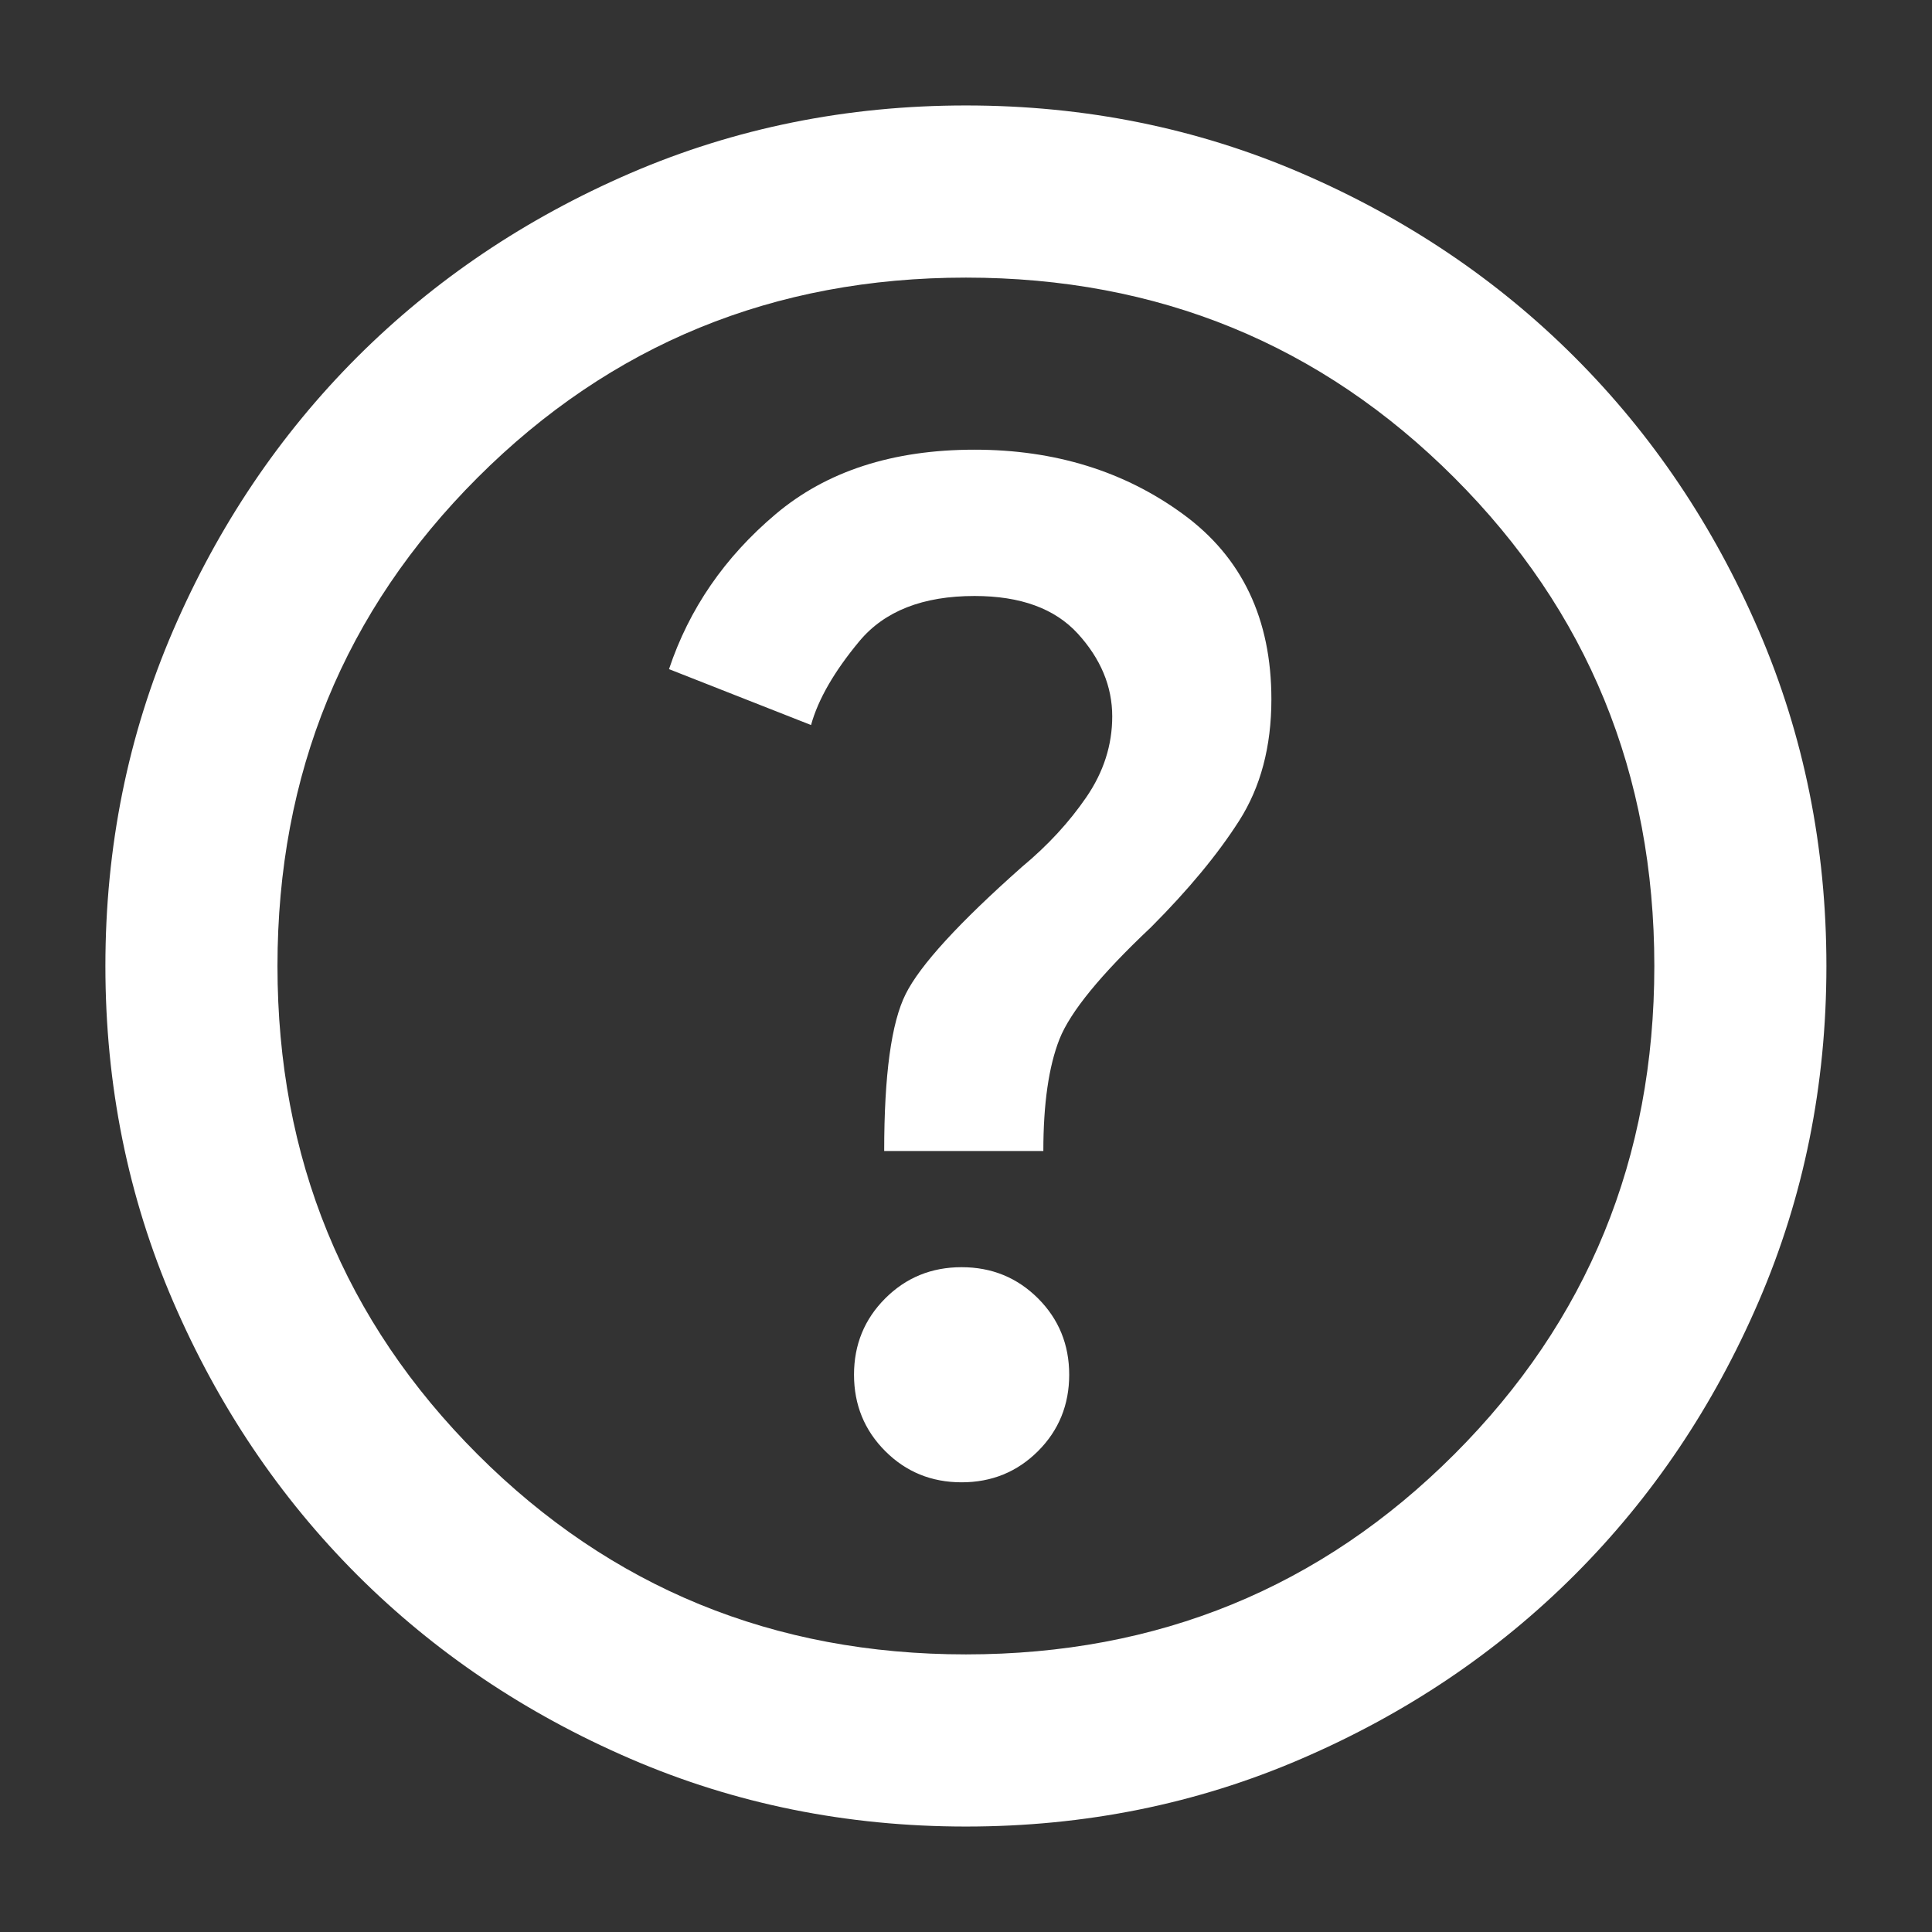 <svg width="29" height="29" viewBox="0 0 29 29" fill="none" xmlns="http://www.w3.org/2000/svg">
<rect x="0" y="0" width="29" height="29" fill="#333333" stroke="none"/>
<path d="M14.434 22.25C14.886 22.25 15.268 22.094 15.581 21.782C15.893 21.47 16.049 21.087 16.049 20.635C16.049 20.183 15.893 19.801 15.581 19.489C15.268 19.177 14.886 19.021 14.434 19.021C13.982 19.021 13.6 19.177 13.288 19.489C12.976 19.801 12.819 20.183 12.819 20.635C12.819 21.087 12.976 21.47 13.288 21.782C13.6 22.094 13.982 22.25 14.434 22.25ZM13.272 17.277H15.661C15.661 16.567 15.742 16.007 15.903 15.598C16.065 15.189 16.522 14.629 17.276 13.919C17.835 13.359 18.277 12.826 18.6 12.32C18.923 11.814 19.084 11.206 19.084 10.496C19.084 9.29 18.643 8.364 17.76 7.719C16.878 7.073 15.833 6.75 14.628 6.75C13.401 6.75 12.405 7.073 11.641 7.719C10.877 8.364 10.344 9.139 10.042 10.044L12.174 10.883C12.281 10.496 12.524 10.076 12.9 9.624C13.277 9.172 13.853 8.946 14.628 8.946C15.317 8.946 15.833 9.134 16.178 9.511C16.522 9.888 16.695 10.302 16.695 10.754C16.695 11.185 16.565 11.588 16.307 11.965C16.049 12.342 15.726 12.692 15.338 13.014C14.391 13.854 13.81 14.489 13.595 14.92C13.379 15.35 13.272 16.136 13.272 17.277ZM14.499 27.417C12.712 27.417 11.033 27.078 9.461 26.399C7.89 25.721 6.523 24.801 5.36 23.639C4.198 22.476 3.277 21.109 2.599 19.537C1.921 17.966 1.582 16.287 1.582 14.5C1.582 12.713 1.921 11.034 2.599 9.462C3.277 7.891 4.198 6.524 5.36 5.361C6.523 4.199 7.89 3.279 9.461 2.6C11.033 1.922 12.712 1.583 14.499 1.583C16.285 1.583 17.965 1.922 19.536 2.6C21.108 3.279 22.475 4.199 23.637 5.361C24.8 6.524 25.72 7.891 26.398 9.462C27.076 11.034 27.415 12.713 27.415 14.5C27.415 16.287 27.076 17.966 26.398 19.537C25.72 21.109 24.8 22.476 23.637 23.639C22.475 24.801 21.108 25.721 19.536 26.399C17.965 27.078 16.285 27.417 14.499 27.417ZM14.499 24.833C17.383 24.833 19.827 23.832 21.829 21.83C23.831 19.828 24.832 17.385 24.832 14.5C24.832 11.615 23.831 9.172 21.829 7.17C19.827 5.168 17.383 4.167 14.499 4.167C11.614 4.167 9.171 5.168 7.168 7.17C5.166 9.172 4.165 11.615 4.165 14.5C4.165 17.385 5.166 19.828 7.168 21.83C9.171 23.832 11.614 24.833 14.499 24.833Z" fill="white"/>
</svg>

